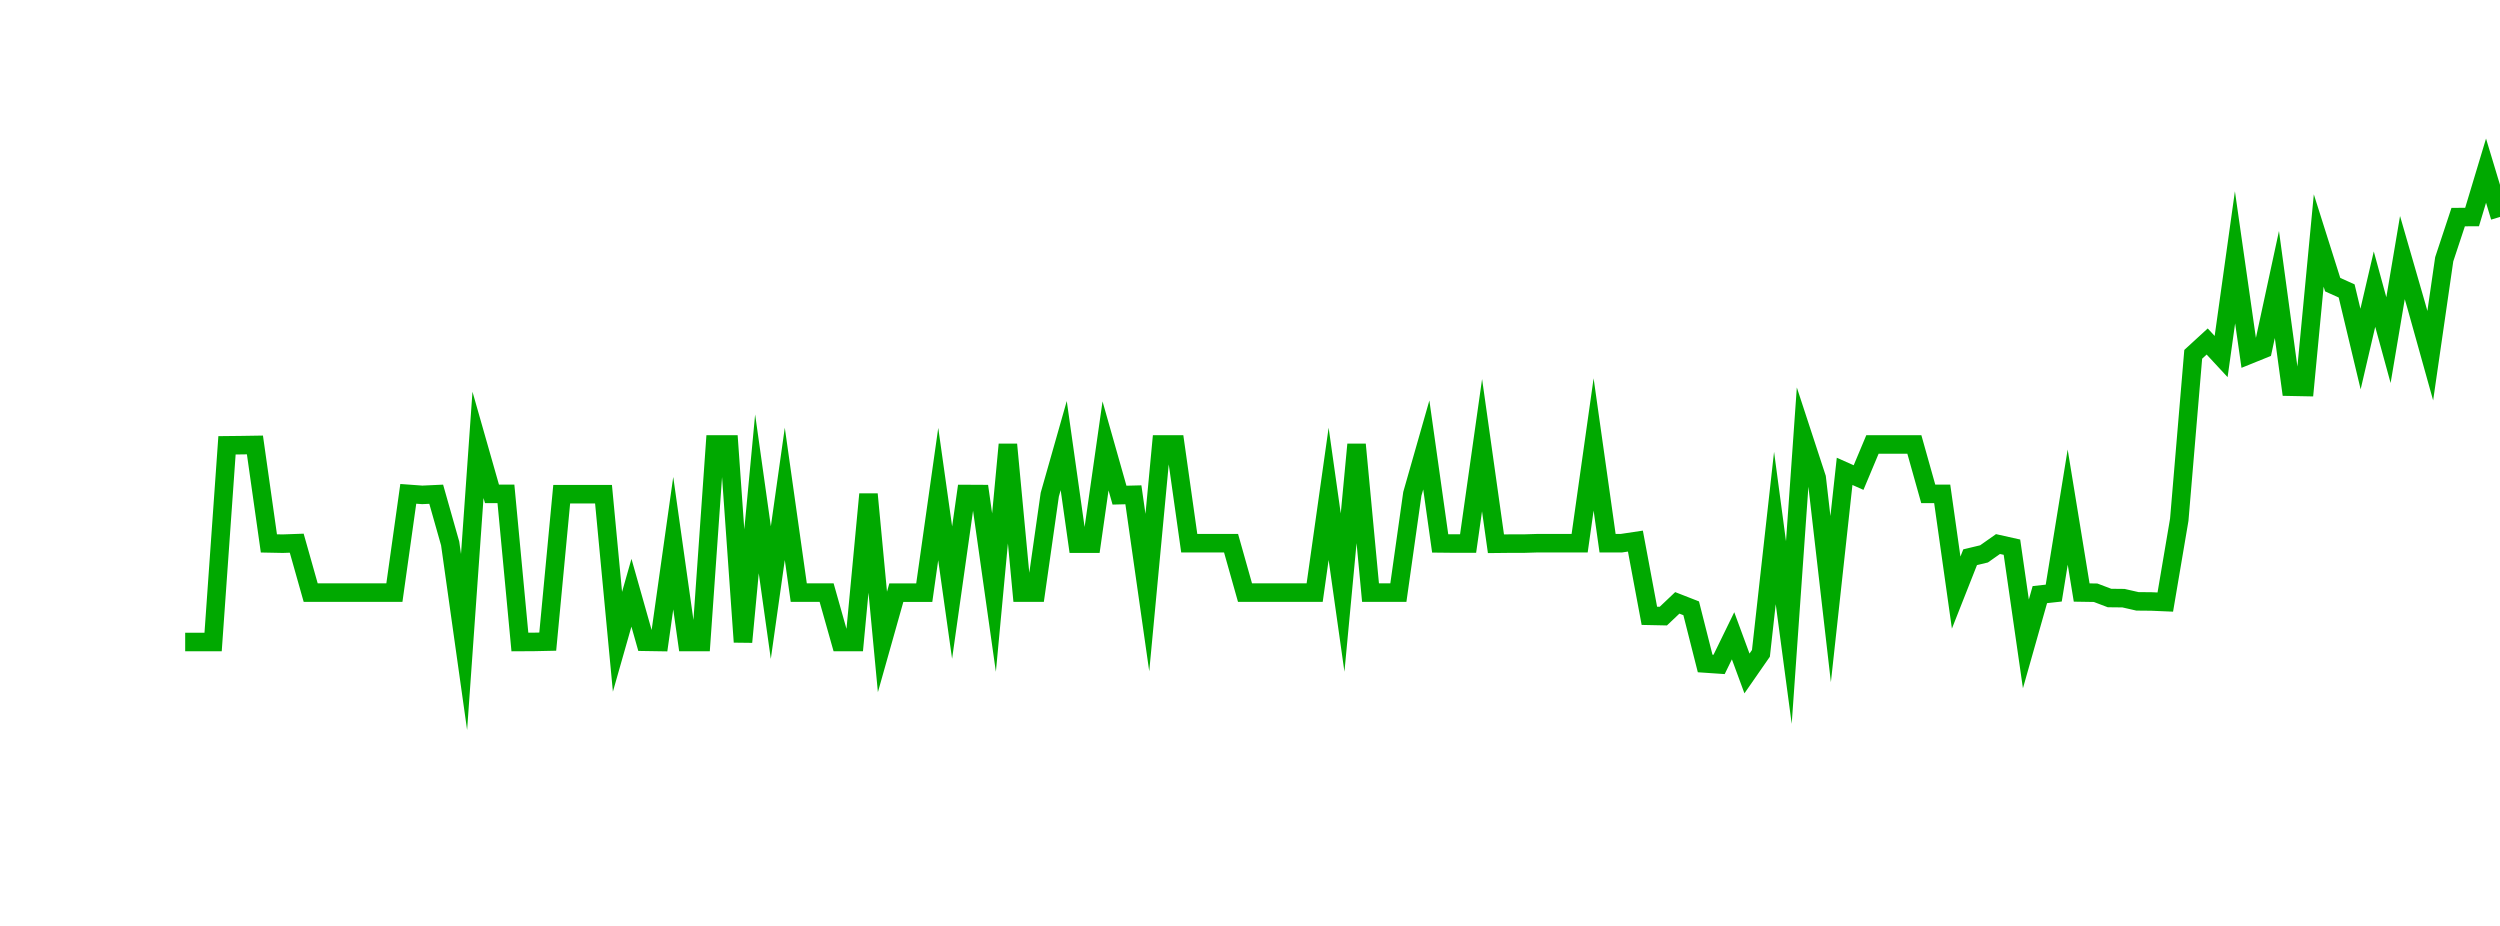 <?xml version="1.0" encoding="UTF-8"?>
<svg xmlns="http://www.w3.org/2000/svg" xmlns:xlink="http://www.w3.org/1999/xlink" width="135pt" height="50pt" viewBox="0 0 135 50" version="1.1">
<defs>
<clipPath id="4IDBHQs6fY__clip1">
  <path d="M 9.5 0 L 135 0 L 135 40.5 L 9.5 40.5 Z M 9.5 0 "/>
</clipPath>
</defs>
<g id="surface7080">
<g clip-path="url(#4IDBHQs6fY__clip1)" clip-rule="nonzero">
<path style="fill:none;stroke-width:1;stroke-linecap:butt;stroke-linejoin:miter;stroke:rgb(0%,66.275%,0%);stroke-opacity:1;stroke-miterlimit:10;" d="M 10 34.668 L 11.508 34.668 L 12.258 24.047 L 13.012 24.039 L 13.766 24.027 L 14.52 29.344 L 15.27 29.359 L 16.023 29.332 L 16.777 32 L 21.297 32 L 22.047 26.668 L 22.801 26.723 L 23.555 26.688 L 24.309 29.348 L 25.059 34.668 L 25.812 24.023 L 26.566 26.668 L 27.32 26.668 L 28.074 34.668 L 28.824 34.664 L 29.578 34.648 L 30.332 26.688 L 32.59 26.688 L 33.344 34.656 L 34.098 32.008 L 34.848 34.656 L 35.602 34.668 L 36.355 29.332 L 37.109 34.668 L 37.863 34.668 L 38.613 24 L 39.367 24 L 40.121 34.668 L 40.875 26.668 L 41.625 32 L 42.379 26.668 L 43.133 32 L 44.637 32 L 45.391 34.668 L 46.145 34.668 L 46.898 26.688 L 47.652 34.664 L 48.402 32.004 L 49.91 32.004 L 50.664 26.68 L 51.414 32 L 52.168 26.676 L 52.922 26.68 L 53.676 32 L 54.426 24 L 55.18 32 L 55.934 32 L 56.688 26.711 L 57.441 24.062 L 58.191 29.359 L 58.945 29.359 L 59.699 24.078 L 60.453 26.738 L 61.203 26.719 L 61.957 32 L 62.711 24 L 63.465 24 L 64.219 29.332 L 66.477 29.332 L 67.23 32 L 70.992 32 L 71.746 26.668 L 72.5 32 L 73.254 24 L 74.008 32 L 75.512 32 L 76.266 26.668 L 77.02 24.027 L 77.77 29.344 L 78.523 29.352 L 79.277 29.352 L 80.031 24.039 L 80.781 29.363 L 81.535 29.355 L 82.289 29.355 L 83.043 29.332 L 85.301 29.332 L 86.055 24 L 86.809 29.332 L 87.559 29.332 L 88.312 29.219 L 89.066 33.254 L 89.82 33.27 L 90.574 32.555 L 91.324 32.848 L 92.078 35.828 L 92.832 35.879 L 93.586 34.332 L 94.336 36.367 L 95.09 35.281 L 95.844 28.512 L 96.598 34.156 L 97.348 23.504 L 98.102 25.805 L 98.855 32.352 L 99.609 25.453 L 100.363 25.789 L 101.113 24 L 103.375 24 L 104.125 26.668 L 104.879 26.668 L 105.633 32 L 106.387 30.09 L 107.137 29.91 L 107.891 29.379 L 108.645 29.547 L 109.398 34.77 L 110.152 32.109 L 110.902 32.027 L 111.656 27.383 L 112.41 31.996 L 113.164 32.008 L 113.914 32.293 L 114.668 32.301 L 115.422 32.473 L 116.176 32.48 L 116.926 32.512 L 117.68 28.066 L 118.434 19.133 L 119.188 18.441 L 119.941 19.254 L 120.691 13.895 L 121.445 19.16 L 122.199 18.855 L 122.953 15.363 L 123.703 20.883 L 124.457 20.898 L 125.211 12.988 L 125.965 15.371 L 126.719 15.711 L 127.469 18.848 L 128.223 15.613 L 128.977 18.367 L 129.73 13.91 L 130.48 16.508 L 131.234 19.207 L 131.988 14 L 132.742 11.723 L 133.492 11.719 L 134.246 9.215 L 135 11.715 "/>
</g>
</g>
</svg>
